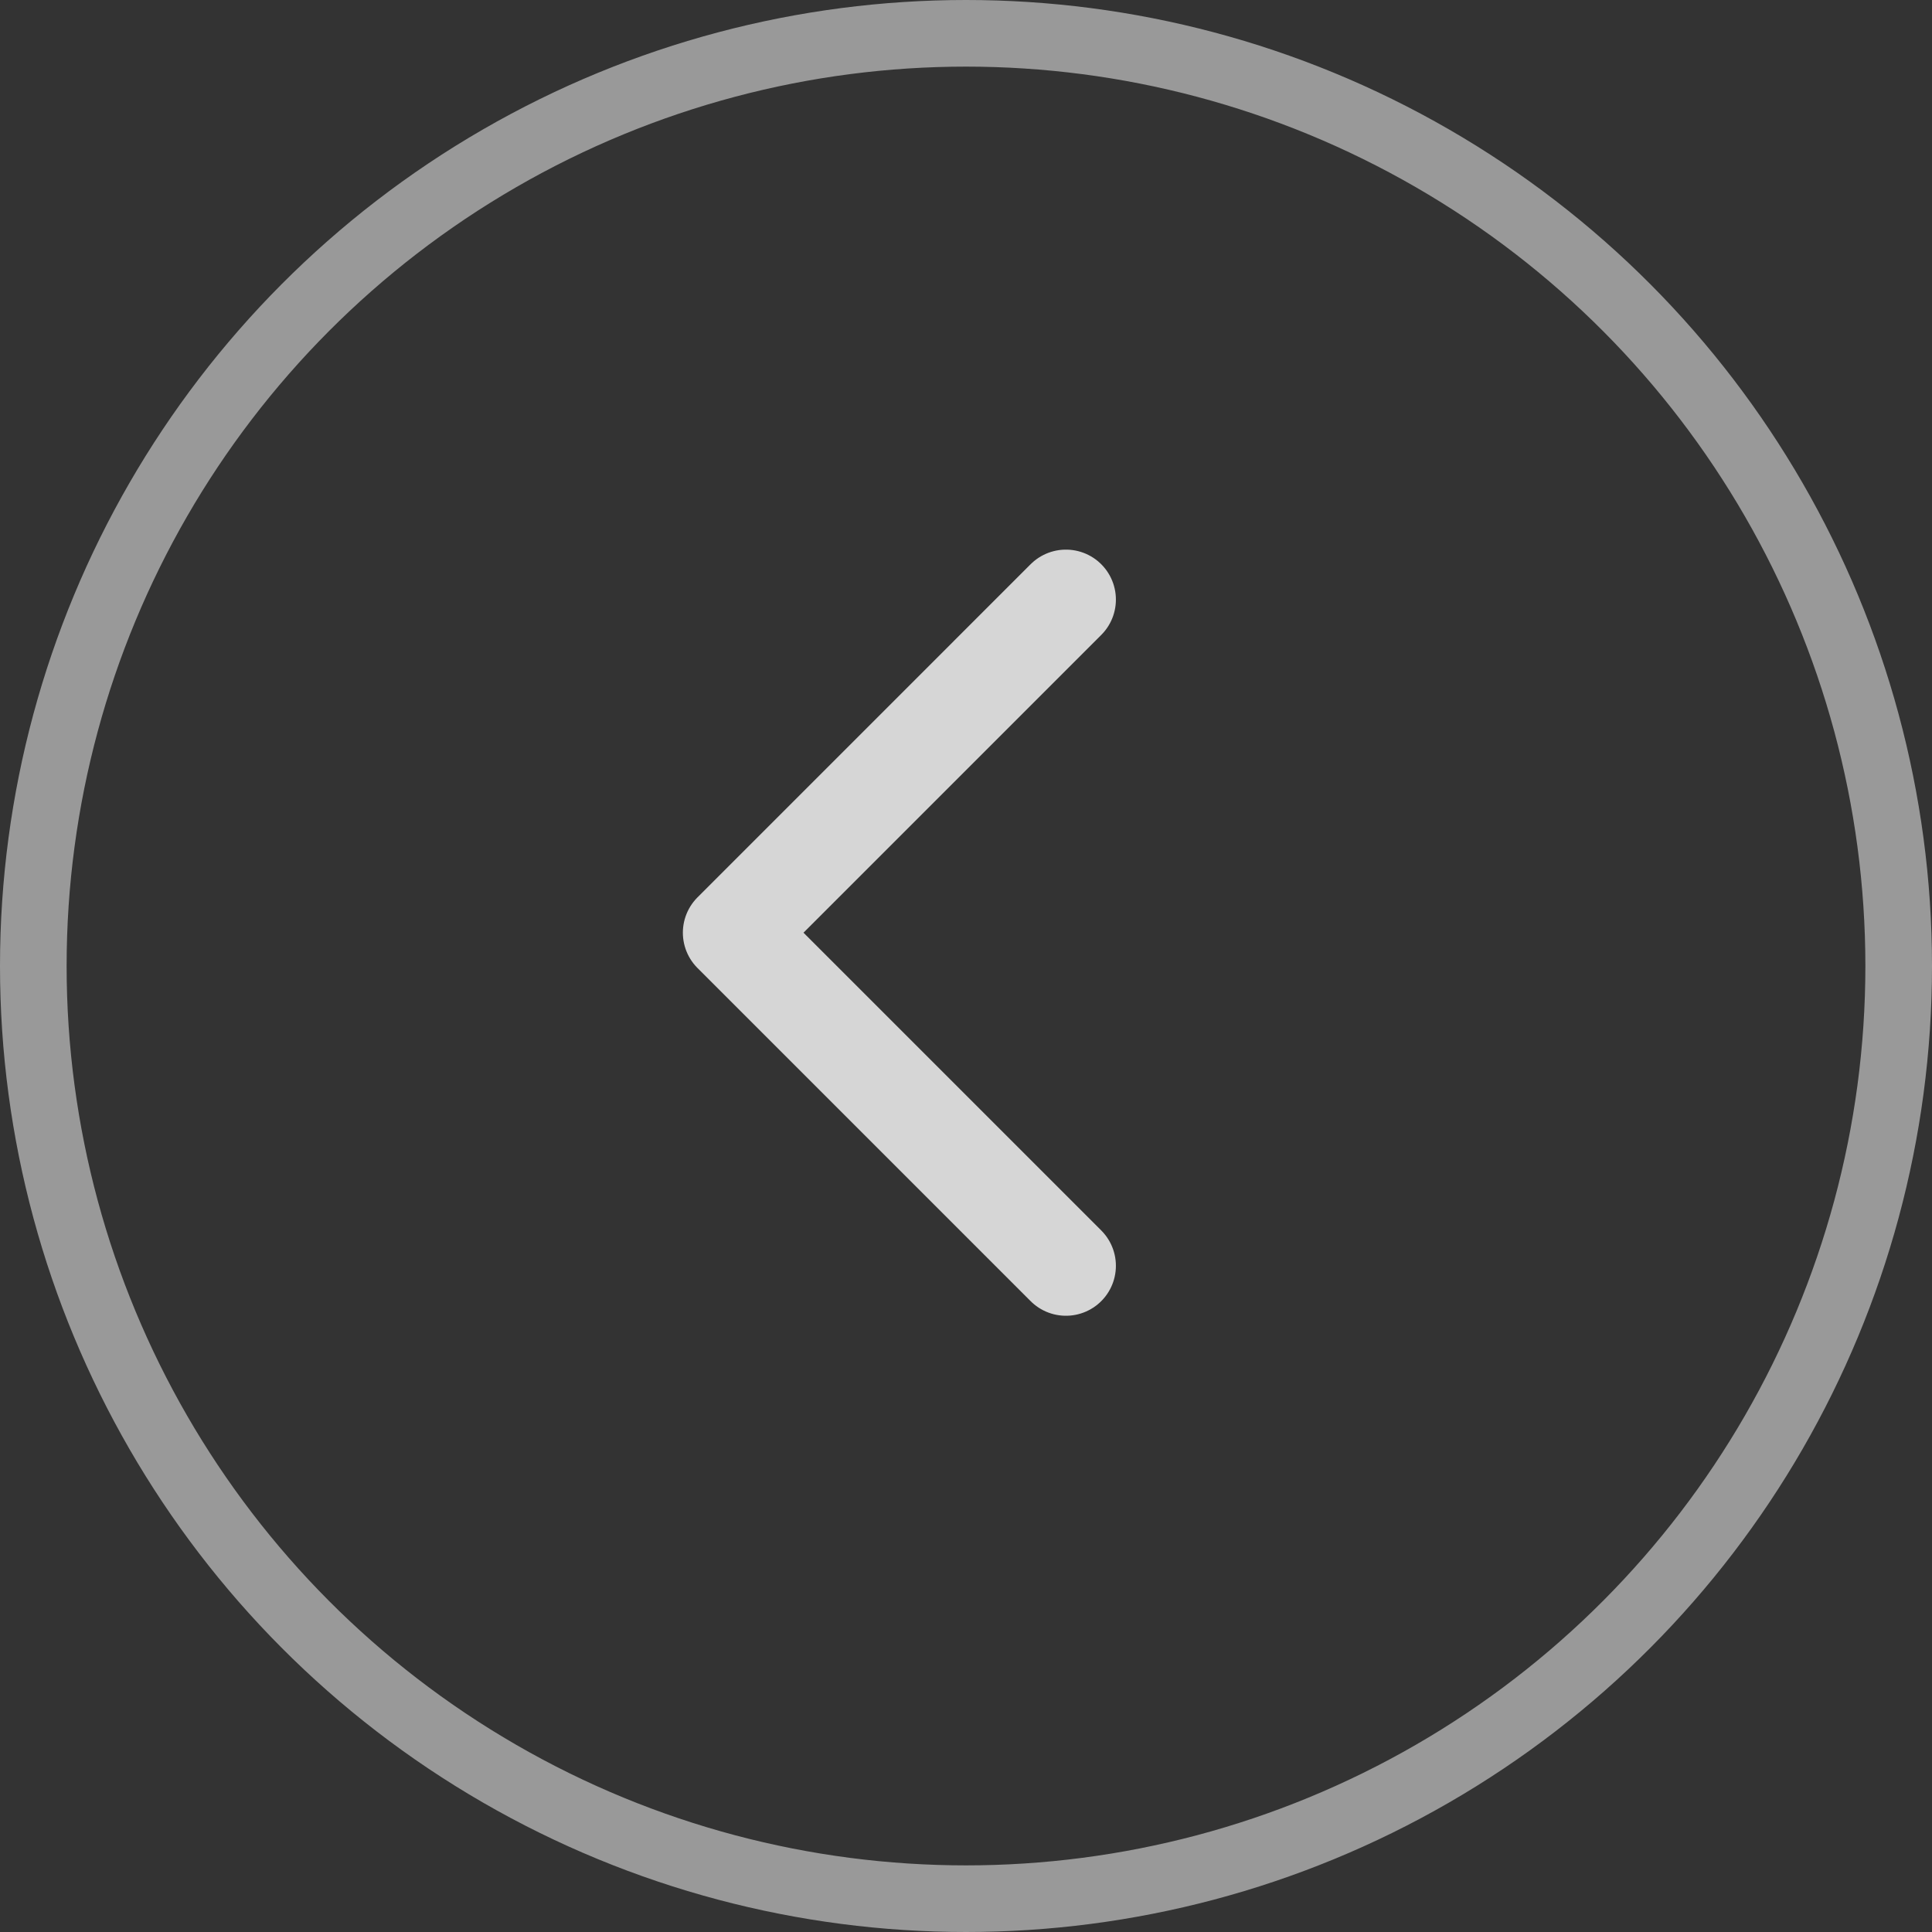 <?xml version="1.0" encoding="UTF-8"?> <svg xmlns="http://www.w3.org/2000/svg" width="29" height="29" viewBox="0 0 29 29" fill="none"><rect x="0" y="0" width="29" height="29" fill="#333333" stroke="none"/> <circle opacity="0.5" cx="14.5" cy="14.5" r="14" stroke="white"></circle> <path opacity="0.8" d="M16 9L11 14L16 19" stroke="white" stroke-width="1.5" stroke-linecap="round" stroke-linejoin="round"></path> </svg> 